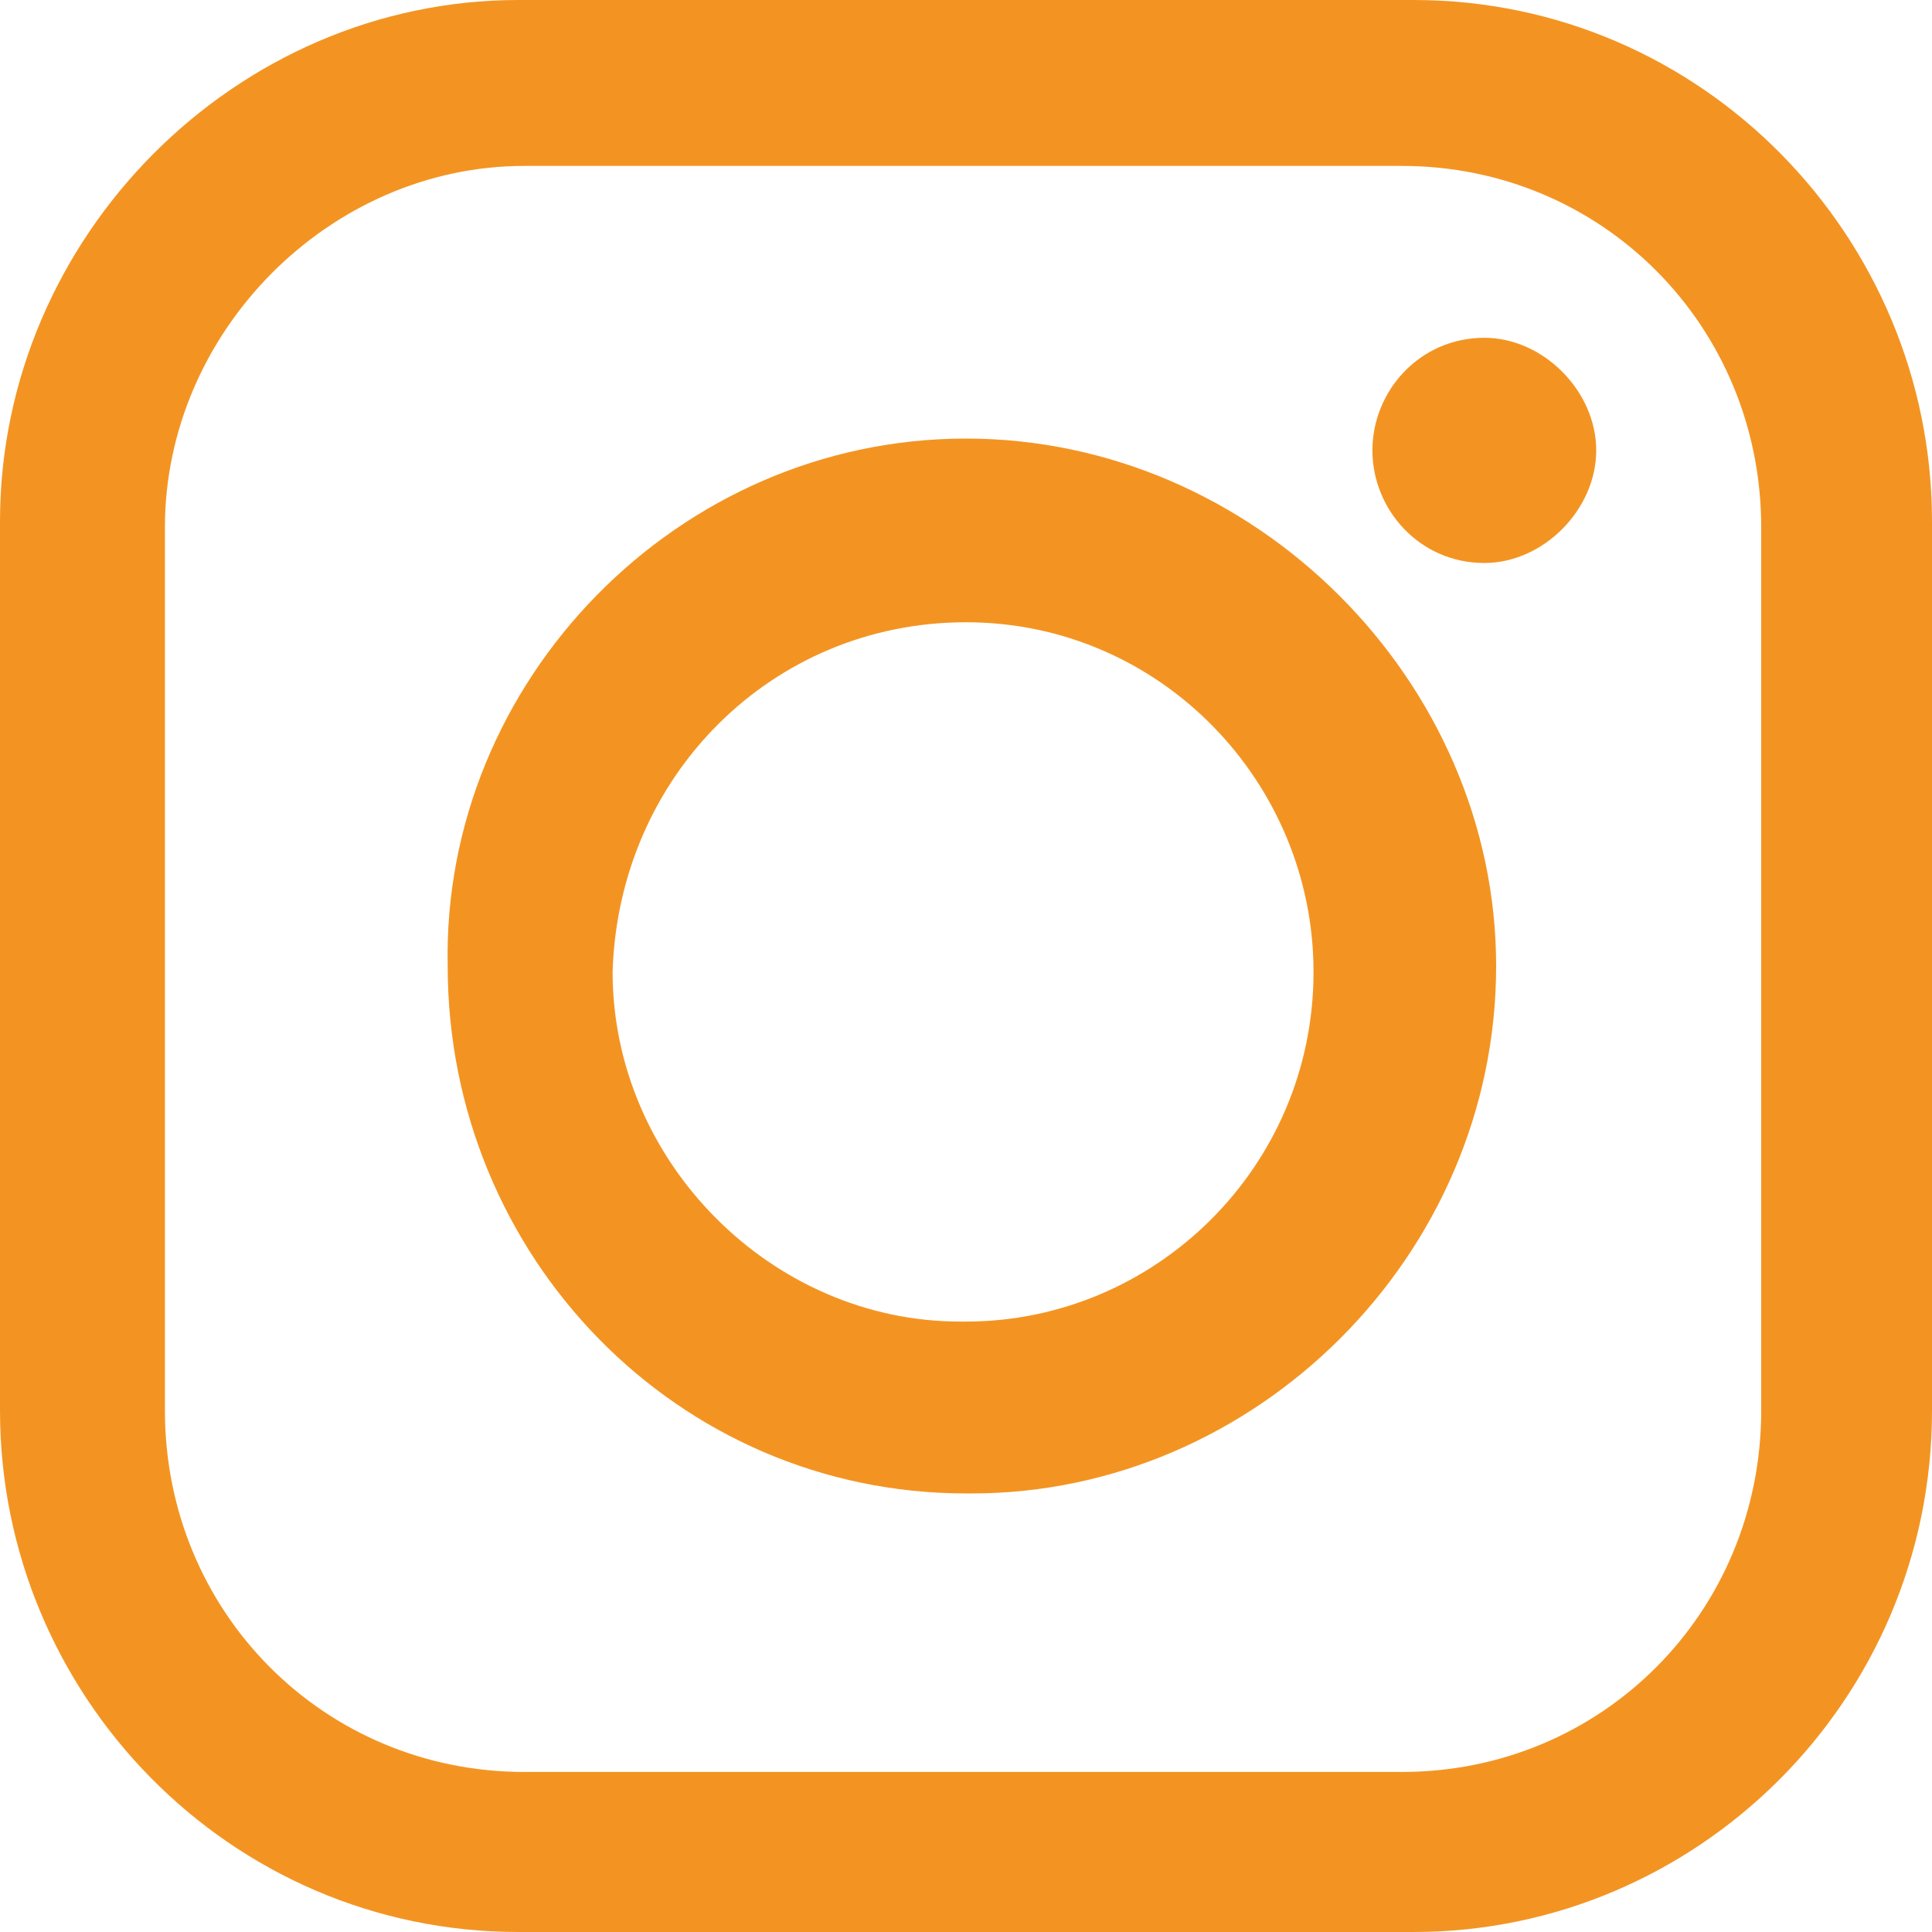 <svg width="25" height="25" viewBox="0 0 25 25" fill="none" xmlns="http://www.w3.org/2000/svg">
<path fill-rule="evenodd" clip-rule="evenodd" d="M6.707 0H18.293C22.027 0 25 3.067 25 6.748V18.252C25 22.009 21.951 25 18.293 25H6.707C2.973 25 0 21.933 0 18.252V6.748C0 3.067 3.049 0 6.707 0ZM19.207 4.371C19.97 4.371 20.655 5.061 20.655 5.828C20.655 6.595 19.97 7.285 19.207 7.285C18.369 7.285 17.759 6.595 17.759 5.828C17.759 5.061 18.369 4.371 19.207 4.371ZM12.5 5.675C16.235 5.675 19.36 8.819 19.36 12.5C19.36 16.258 16.235 19.325 12.576 19.325H12.5C8.765 19.325 5.793 16.258 5.793 12.5C5.716 8.819 8.765 5.675 12.5 5.675ZM12.5 8.052C15.015 8.052 16.997 10.123 16.997 12.577C16.997 15.107 14.939 17.101 12.5 17.101H12.424C9.985 17.101 7.927 15.031 7.927 12.577C8.003 10.046 9.985 8.052 12.5 8.052ZM6.784 2.147H18.14C20.732 2.147 22.79 4.218 22.79 6.825V18.252C22.79 20.859 20.732 22.929 18.14 22.929H6.784C4.192 22.929 2.134 20.859 2.134 18.252V6.825C2.134 4.294 4.268 2.147 6.784 2.147Z" fill="#F39422"/>
</svg>
